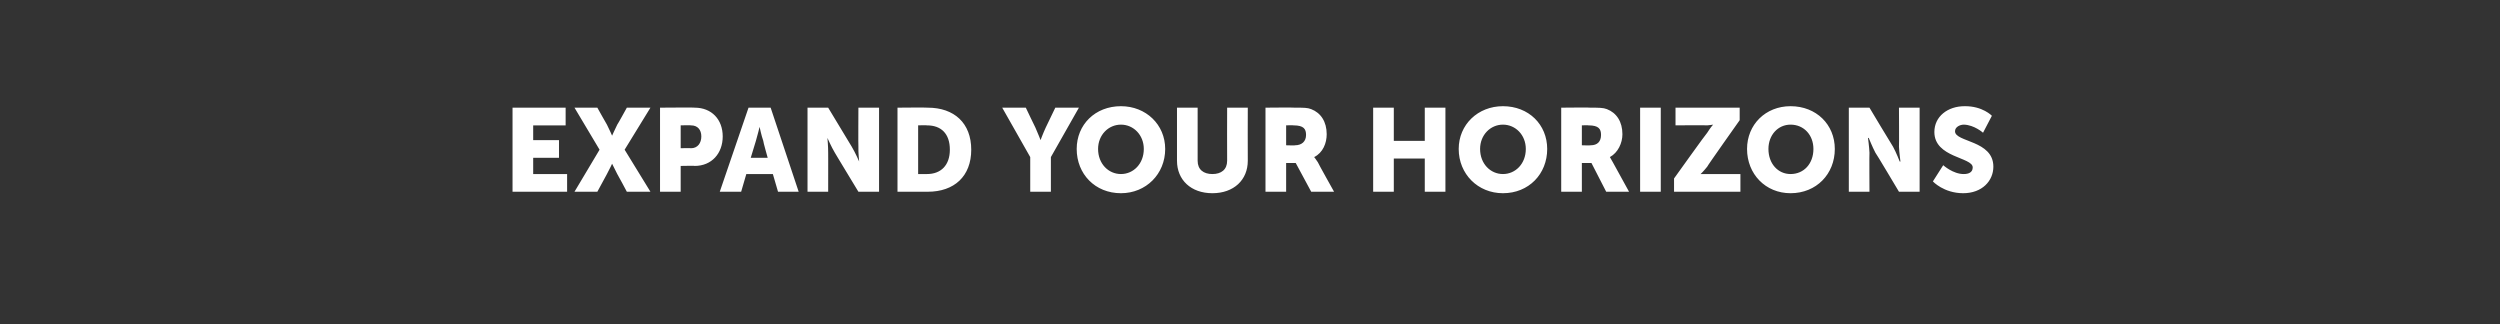 <?xml version="1.0" standalone="no"?><!DOCTYPE svg PUBLIC "-//W3C//DTD SVG 1.1//EN" "http://www.w3.org/Graphics/SVG/1.1/DTD/svg11.dtd"><svg xmlns="http://www.w3.org/2000/svg" version="1.1" width="339px" height="44px" viewBox="0 0 339 44"><rect x="0" y="0" width="339" height="44" fill="#333333" stroke="none"/>  <desc>Expand Your Horizons</desc>  <defs/>  <g id="Polygon125353">    <path d="M 69.5 14.6 L 76.7 14.6 L 76.7 17 L 72.3 17 L 72.3 19 L 75.8 19 L 75.8 21.4 L 72.3 21.4 L 72.3 23.6 L 76.9 23.6 L 76.9 26 L 69.5 26 L 69.5 14.6 Z M 81.3 20.3 L 77.9 14.6 L 81 14.6 C 81 14.6 82.29 16.91 82.3 16.9 C 82.67 17.63 83 18.4 83 18.4 L 83 18.4 C 83 18.4 83.33 17.65 83.7 16.9 C 83.73 16.91 85 14.6 85 14.6 L 88.2 14.6 L 84.7 20.3 L 88.2 26 L 85 26 C 85 26 83.73 23.6 83.7 23.6 C 83.33 22.88 83 22.2 83 22.2 L 83 22.2 C 83 22.2 82.69 22.88 82.3 23.6 C 82.29 23.6 81 26 81 26 L 77.9 26 L 81.3 20.3 Z M 89.5 14.6 C 89.5 14.6 94.25 14.56 94.2 14.6 C 96.5 14.6 98 16.2 98 18.5 C 98 20.8 96.5 22.5 94.2 22.5 C 94.25 22.46 92.3 22.5 92.3 22.5 L 92.3 26 L 89.5 26 L 89.5 14.6 Z M 93.7 20.1 C 94.6 20.1 95.1 19.4 95.1 18.5 C 95.1 17.6 94.6 17 93.7 17 C 93.72 16.96 92.3 17 92.3 17 L 92.3 20.1 C 92.3 20.1 93.67 20.06 93.7 20.1 Z M 104.8 23.6 L 101.2 23.6 L 100.5 26 L 97.6 26 L 101.5 14.6 L 104.5 14.6 L 108.3 26 L 105.5 26 L 104.8 23.6 Z M 103 17.2 C 103 17.2 102.71 18.42 102.5 19.1 C 102.5 19.14 101.8 21.4 101.8 21.4 L 104.1 21.4 C 104.1 21.4 103.46 19.14 103.5 19.1 C 103.25 18.42 103 17.2 103 17.2 L 103 17.2 Z M 109.5 14.6 L 112.3 14.6 C 112.3 14.6 115.51 19.9 115.5 19.9 C 115.96 20.66 116.5 21.9 116.5 21.9 L 116.5 21.9 C 116.5 21.9 116.37 20.62 116.4 19.9 C 116.37 19.9 116.4 14.6 116.4 14.6 L 119.2 14.6 L 119.2 26 L 116.4 26 C 116.4 26 113.17 20.67 113.2 20.7 C 112.73 19.92 112.2 18.7 112.2 18.7 L 112.2 18.7 C 112.2 18.7 112.31 19.95 112.3 20.7 C 112.31 20.67 112.3 26 112.3 26 L 109.5 26 L 109.5 14.6 Z M 121.7 14.6 C 121.7 14.6 125.78 14.56 125.8 14.6 C 129.4 14.6 131.7 16.7 131.7 20.3 C 131.7 23.9 129.4 26 125.8 26 C 125.78 26 121.7 26 121.7 26 L 121.7 14.6 Z M 125.7 23.6 C 127.6 23.6 128.8 22.4 128.8 20.3 C 128.8 18.1 127.6 17 125.7 17 C 125.67 16.96 124.5 17 124.5 17 L 124.5 23.6 C 124.5 23.6 125.67 23.6 125.7 23.6 Z M 139.7 21.3 L 135.9 14.6 L 139.1 14.6 C 139.1 14.6 140.39 17.31 140.4 17.3 C 140.76 18.1 141.1 19 141.1 19 L 141.1 19 C 141.1 19 141.43 18.1 141.8 17.3 C 141.8 17.31 143.1 14.6 143.1 14.6 L 146.3 14.6 L 142.5 21.3 L 142.5 26 L 139.7 26 L 139.7 21.3 Z M 152 14.4 C 155.4 14.4 158 16.9 158 20.2 C 158 23.6 155.4 26.2 152 26.2 C 148.5 26.2 146 23.6 146 20.2 C 146 16.9 148.5 14.4 152 14.4 Z M 152 23.6 C 153.7 23.6 155.1 22.2 155.1 20.2 C 155.1 18.3 153.7 16.9 152 16.9 C 150.3 16.9 148.9 18.3 148.9 20.2 C 148.9 22.2 150.3 23.6 152 23.6 Z M 159.6 14.6 L 162.4 14.6 C 162.4 14.6 162.41 21.79 162.4 21.8 C 162.4 23 163.2 23.6 164.4 23.6 C 165.6 23.6 166.4 23 166.4 21.8 C 166.38 21.79 166.4 14.6 166.4 14.6 L 169.2 14.6 C 169.2 14.6 169.18 21.79 169.2 21.8 C 169.2 24.4 167.3 26.2 164.4 26.2 C 161.5 26.2 159.6 24.4 159.6 21.8 C 159.61 21.79 159.6 14.6 159.6 14.6 Z M 171.6 14.6 C 171.6 14.6 175.6 14.56 175.6 14.6 C 176.8 14.6 177.3 14.6 177.8 14.8 C 179.1 15.3 179.9 16.5 179.9 18.2 C 179.9 19.4 179.4 20.7 178.2 21.3 C 178.23 21.28 178.2 21.3 178.2 21.3 C 178.2 21.3 178.39 21.52 178.7 22 C 178.66 22 180.9 26 180.9 26 L 177.8 26 L 175.7 22.1 L 174.4 22.1 L 174.4 26 L 171.6 26 L 171.6 14.6 Z M 175.6 19.7 C 176.5 19.7 177.1 19.2 177.1 18.3 C 177.1 17.5 176.8 17 175.4 17 C 175.36 16.96 174.4 17 174.4 17 L 174.4 19.7 C 174.4 19.7 175.64 19.74 175.6 19.7 Z M 186.2 14.6 L 189 14.6 L 189 19.1 L 193.2 19.1 L 193.2 14.6 L 196 14.6 L 196 26 L 193.2 26 L 193.2 21.5 L 189 21.5 L 189 26 L 186.2 26 L 186.2 14.6 Z M 203.8 14.4 C 207.3 14.4 209.8 16.9 209.8 20.2 C 209.8 23.6 207.3 26.2 203.8 26.2 C 200.4 26.2 197.8 23.6 197.8 20.2 C 197.8 16.9 200.4 14.4 203.8 14.4 Z M 203.8 23.6 C 205.5 23.6 206.9 22.2 206.9 20.2 C 206.9 18.3 205.5 16.9 203.8 16.9 C 202.1 16.9 200.7 18.3 200.7 20.2 C 200.7 22.2 202.1 23.6 203.8 23.6 Z M 211.7 14.6 C 211.7 14.6 215.64 14.56 215.6 14.6 C 216.8 14.6 217.4 14.6 217.9 14.8 C 219.2 15.3 220 16.5 220 18.2 C 220 19.4 219.4 20.7 218.3 21.3 C 218.26 21.28 218.3 21.3 218.3 21.3 C 218.3 21.3 218.42 21.52 218.7 22 C 218.69 22 220.9 26 220.9 26 L 217.8 26 L 215.8 22.1 L 214.5 22.1 L 214.5 26 L 211.7 26 L 211.7 14.6 Z M 215.7 19.7 C 216.6 19.7 217.1 19.2 217.1 18.3 C 217.1 17.5 216.8 17 215.4 17 C 215.4 16.96 214.5 17 214.5 17 L 214.5 19.7 C 214.5 19.7 215.67 19.74 215.7 19.7 Z M 222.4 14.6 L 225.2 14.6 L 225.2 26 L 222.4 26 L 222.4 14.6 Z M 227 24.2 C 227 24.2 231.45 17.98 231.5 18 C 231.95 17.28 232.3 16.9 232.3 16.9 L 232.3 16.9 C 232.3 16.9 231.96 16.96 231.5 17 C 231.45 16.96 227.2 17 227.2 17 L 227.2 14.6 L 235.9 14.6 L 235.9 16.3 C 235.9 16.3 231.45 22.58 231.5 22.6 C 230.96 23.28 230.6 23.6 230.6 23.6 L 230.6 23.6 C 230.6 23.6 230.94 23.6 231.5 23.6 C 231.45 23.6 236 23.6 236 23.6 L 236 26 L 227 26 L 227 24.2 Z M 242.8 14.4 C 246.3 14.4 248.8 16.9 248.8 20.2 C 248.8 23.6 246.3 26.2 242.8 26.2 C 239.4 26.2 236.9 23.6 236.9 20.2 C 236.9 16.9 239.4 14.4 242.8 14.4 Z M 242.8 23.6 C 244.6 23.6 245.9 22.2 245.9 20.2 C 245.9 18.3 244.6 16.9 242.8 16.9 C 241.1 16.9 239.8 18.3 239.8 20.2 C 239.8 22.2 241.1 23.6 242.8 23.6 Z M 250.7 14.6 L 253.5 14.6 C 253.5 14.6 256.67 19.9 256.7 19.9 C 257.12 20.66 257.6 21.9 257.6 21.9 L 257.7 21.9 C 257.7 21.9 257.53 20.62 257.5 19.9 C 257.53 19.9 257.5 14.6 257.5 14.6 L 260.3 14.6 L 260.3 26 L 257.5 26 C 257.5 26 254.33 20.67 254.3 20.7 C 253.89 19.92 253.4 18.7 253.4 18.7 L 253.3 18.7 C 253.3 18.7 253.47 19.95 253.5 20.7 C 253.47 20.67 253.5 26 253.5 26 L 250.7 26 L 250.7 14.6 Z M 263.5 22.4 C 263.5 22.4 264.84 23.62 266.3 23.6 C 266.9 23.6 267.5 23.4 267.5 22.7 C 267.5 21.3 262.3 21.4 262.3 17.9 C 262.3 15.8 264.1 14.4 266.4 14.4 C 268.84 14.37 270.1 15.7 270.1 15.7 L 268.9 18 C 268.9 18 267.72 16.94 266.3 16.9 C 265.8 16.9 265.1 17.2 265.1 17.8 C 265.1 19.3 270.3 19 270.3 22.6 C 270.3 24.5 268.8 26.2 266.2 26.2 C 263.56 26.19 262.1 24.6 262.1 24.6 L 263.5 22.4 Z " stroke="none" fill="#ffffff"/>  </g></svg>